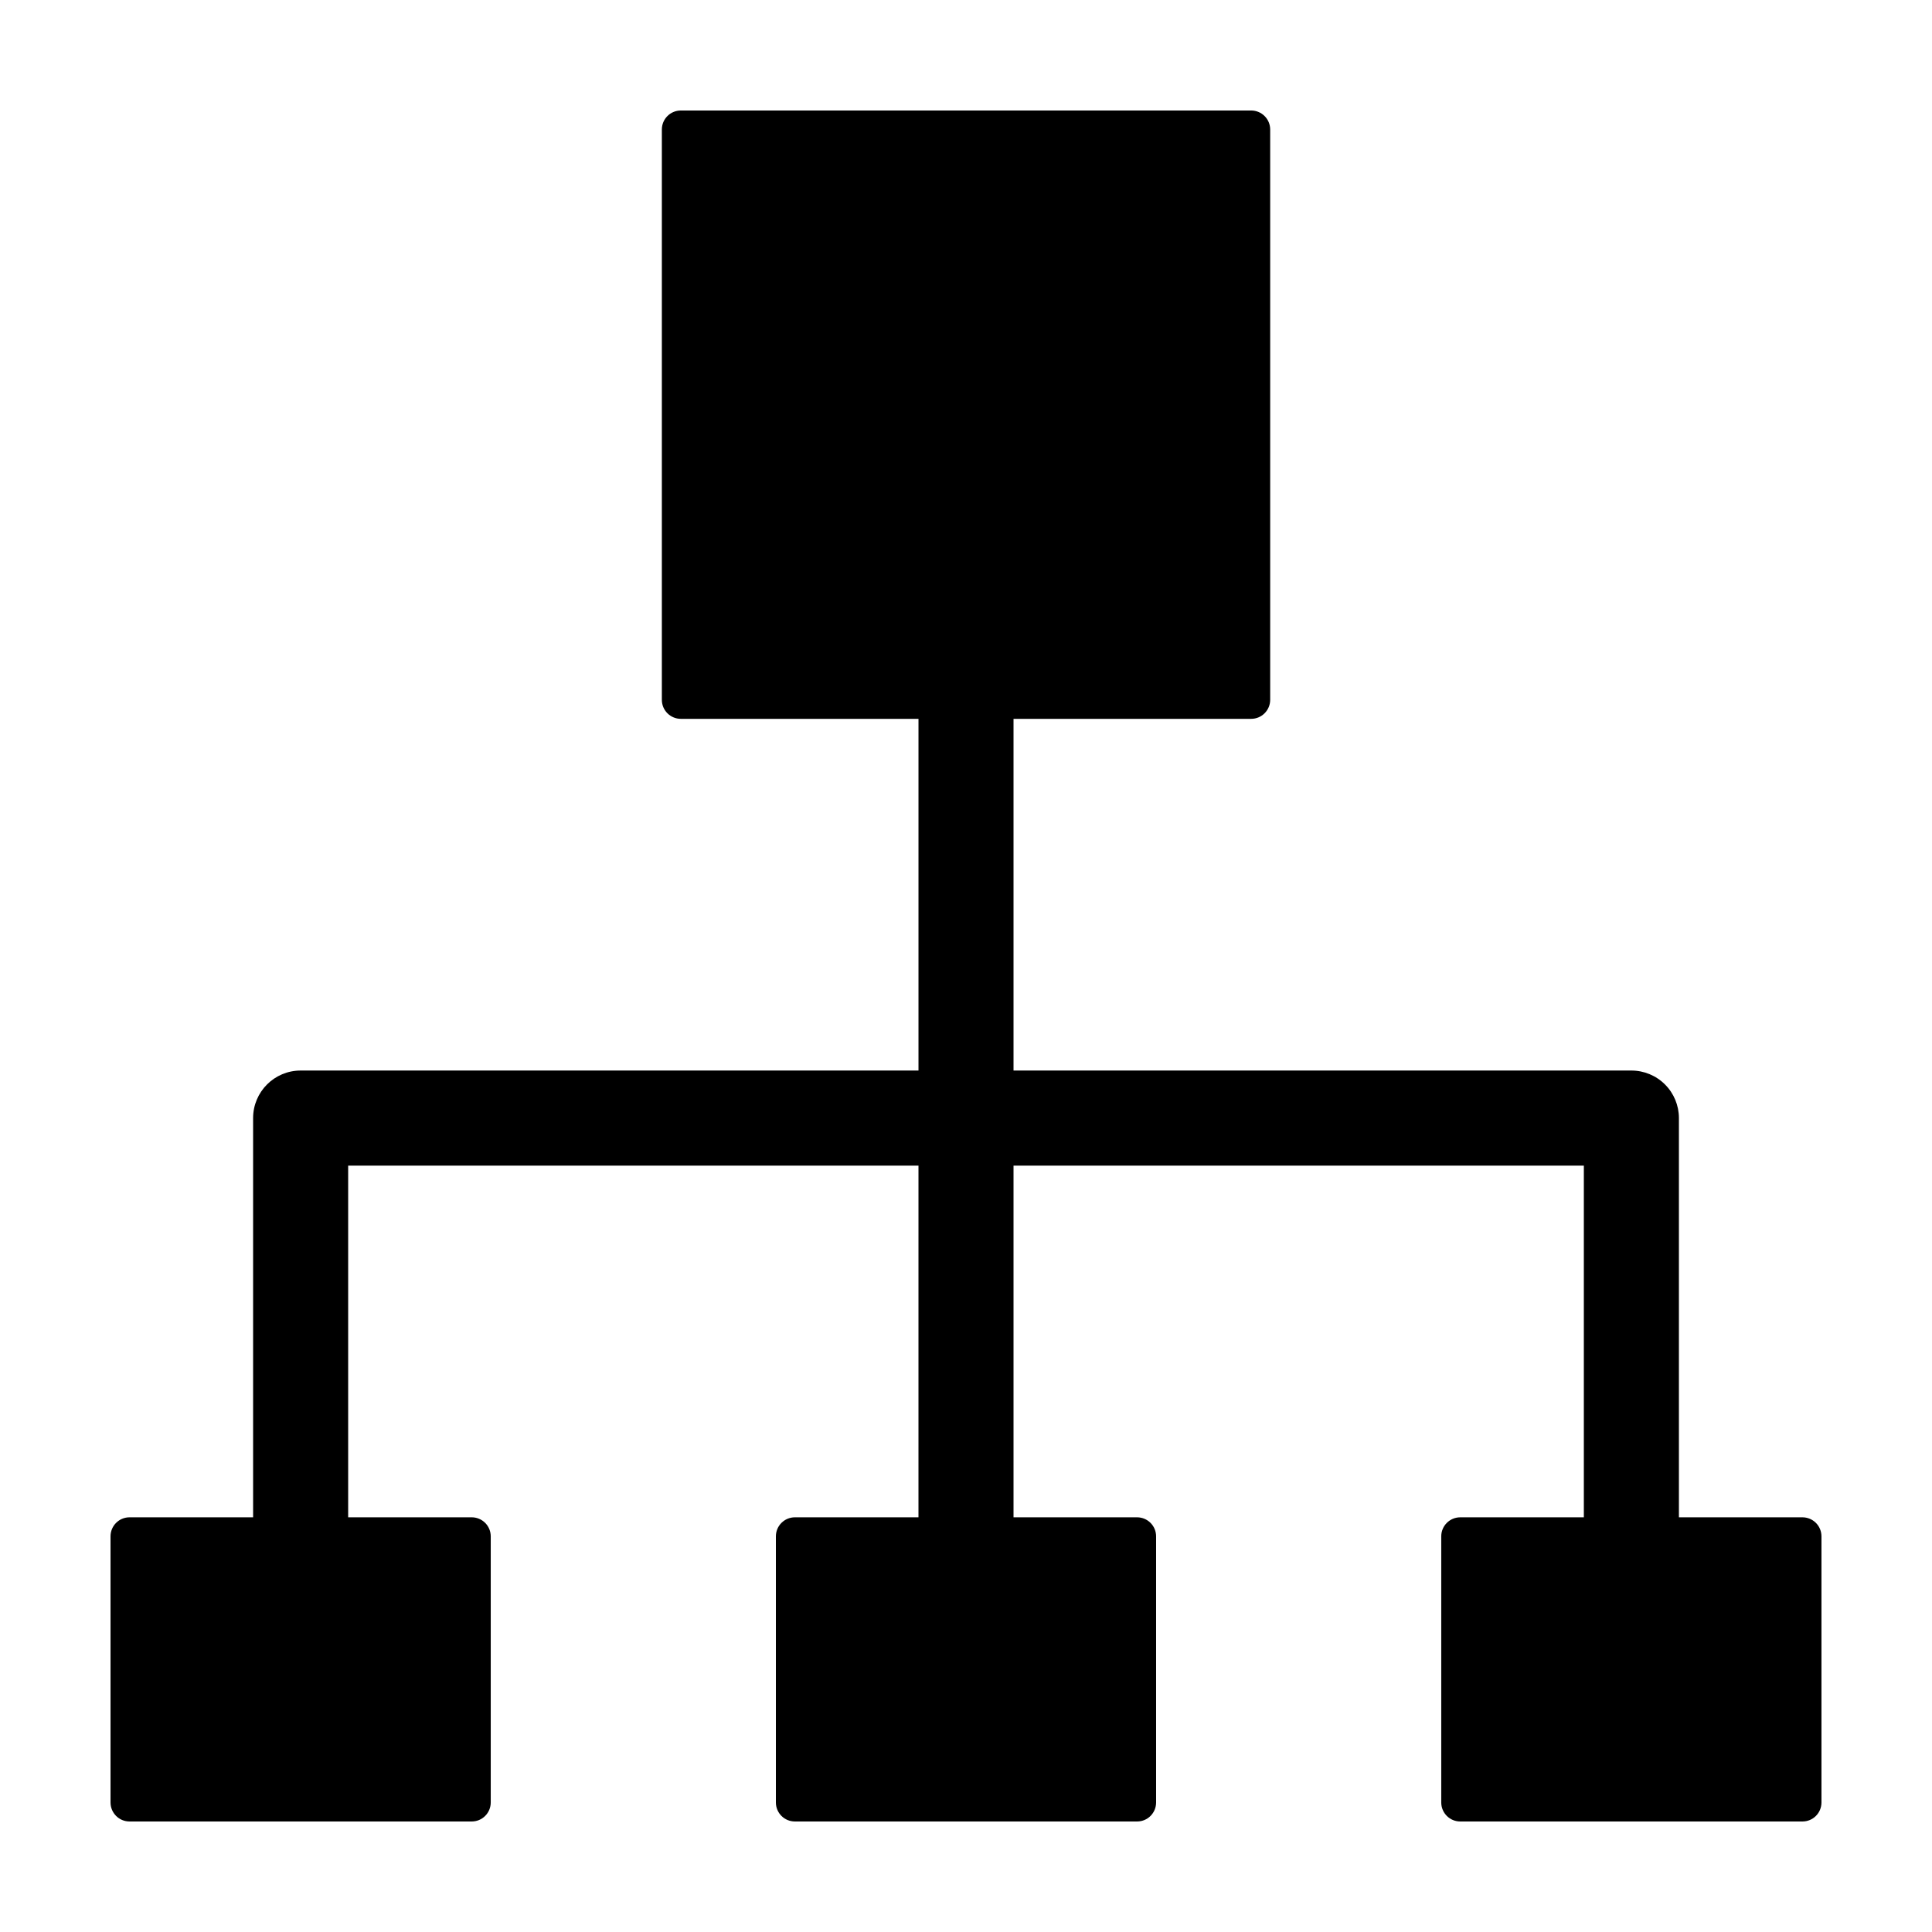 <?xml version="1.0" encoding="UTF-8"?>
<!-- Uploaded to: ICON Repo, www.svgrepo.com, Generator: ICON Repo Mixer Tools -->
<svg fill="#000000" width="800px" height="800px" version="1.1" viewBox="144 144 512 512" xmlns="http://www.w3.org/2000/svg">
 <path d="m621.68 546.1h-32.75v-105.8c0-3.344-1.324-6.547-3.688-8.906-2.363-2.363-5.566-3.691-8.906-3.691h-163.74v-93.203h62.977c1.336 0 2.617-0.531 3.562-1.477 0.945-0.945 1.477-2.227 1.477-3.562v-151.14c0-1.34-0.531-2.621-1.477-3.562-0.945-0.945-2.227-1.477-3.562-1.477h-151.14c-2.781 0-5.035 2.254-5.035 5.039v151.14c0 1.336 0.527 2.617 1.473 3.562 0.945 0.945 2.227 1.477 3.562 1.477h62.977v93.203h-163.74c-6.953 0-12.594 5.641-12.594 12.598v105.8h-32.746c-2.785 0-5.039 2.258-5.039 5.039v70.535c0 1.336 0.531 2.617 1.477 3.562 0.941 0.945 2.223 1.473 3.562 1.473h90.684c1.336 0 2.617-0.527 3.562-1.473 0.945-0.945 1.477-2.227 1.477-3.562v-70.535c0-1.336-0.531-2.617-1.477-3.562-0.945-0.945-2.227-1.477-3.562-1.477h-32.746v-93.203h151.14l-0.004 93.203h-32.746c-2.781 0-5.039 2.258-5.039 5.039v70.535c0 1.336 0.531 2.617 1.477 3.562 0.945 0.945 2.227 1.473 3.562 1.473h90.684c1.336 0 2.621-0.527 3.562-1.473 0.945-0.945 1.477-2.227 1.477-3.562v-70.535c0-1.336-0.531-2.617-1.477-3.562-0.941-0.945-2.227-1.477-3.562-1.477h-32.746v-93.203h151.14v93.203h-32.75c-2.781 0-5.039 2.258-5.039 5.039v70.535c0 1.336 0.531 2.617 1.477 3.562 0.945 0.945 2.227 1.473 3.562 1.473h90.688c1.336 0 2.617-0.527 3.562-1.473 0.945-0.945 1.473-2.227 1.473-3.562v-70.535c0-1.336-0.527-2.617-1.473-3.562-0.945-0.945-2.227-1.477-3.562-1.477z"/>
</svg>